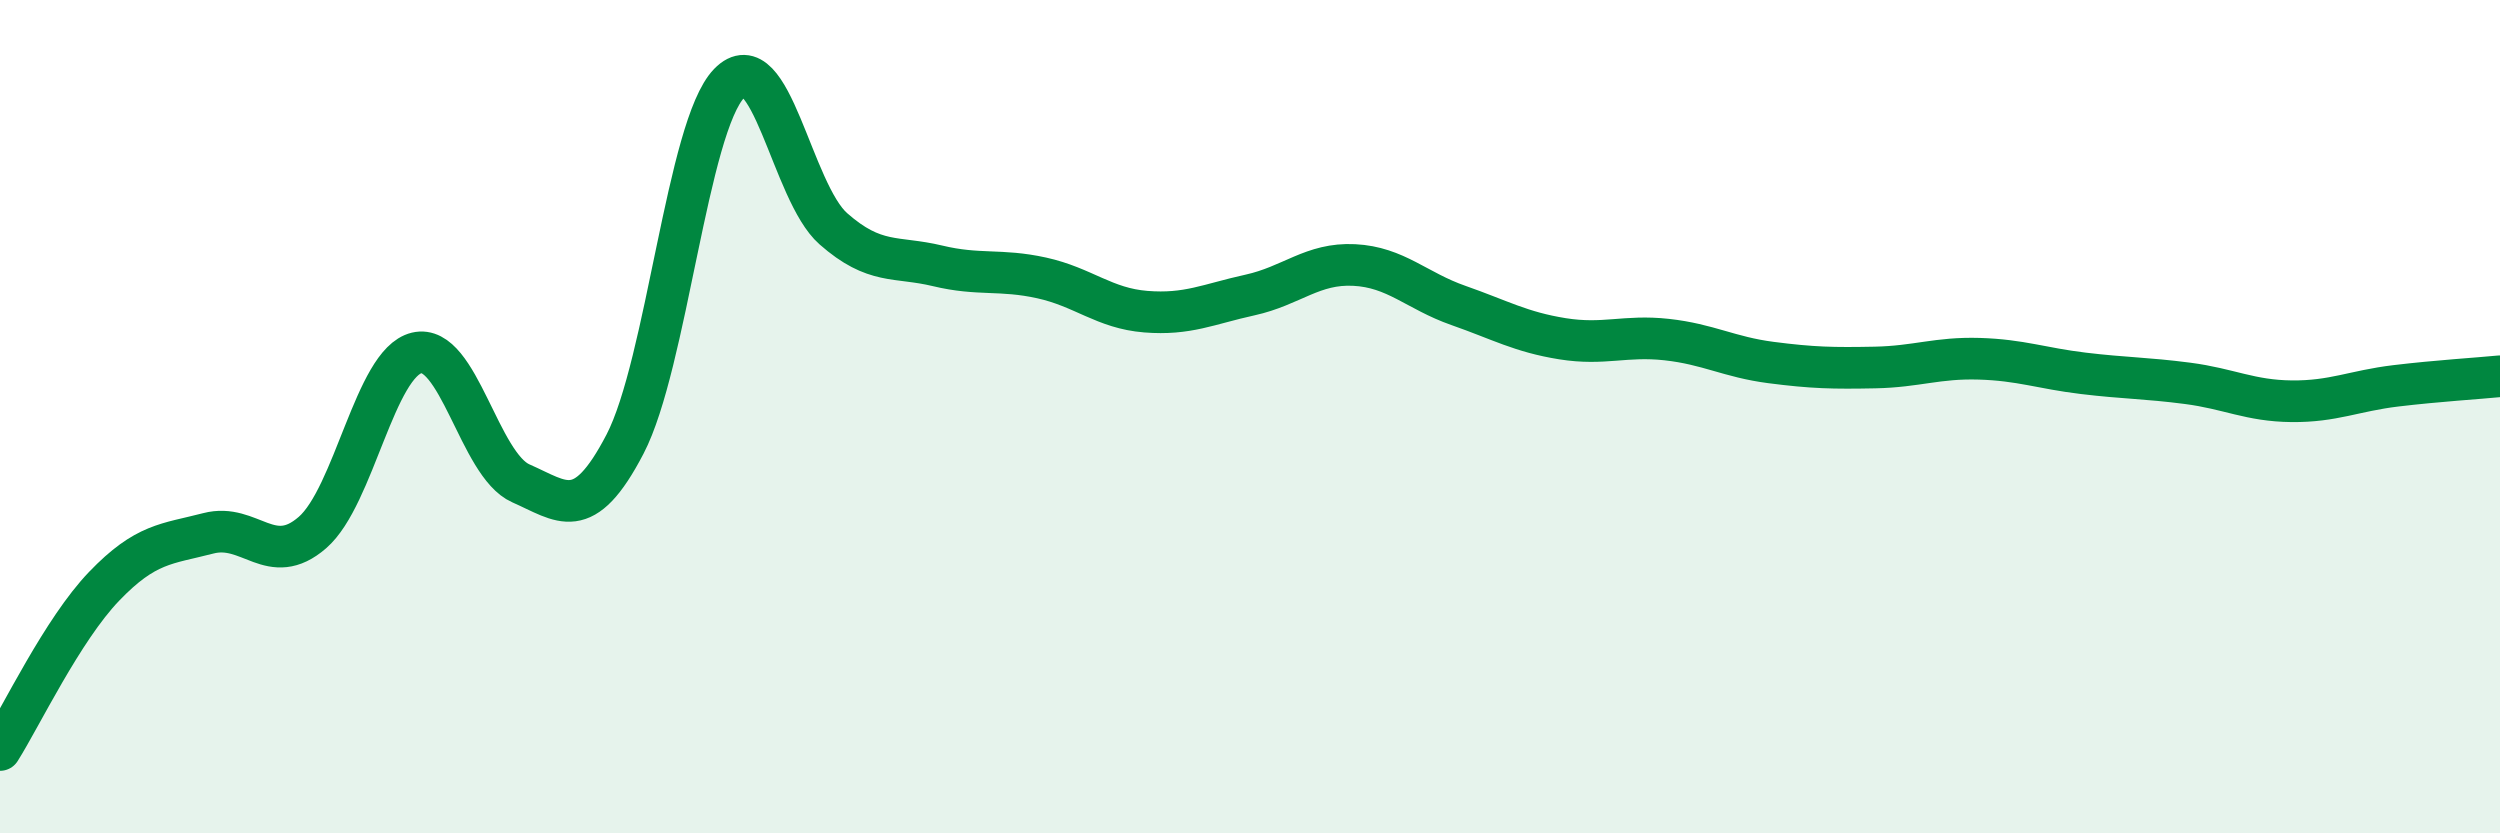 
    <svg width="60" height="20" viewBox="0 0 60 20" xmlns="http://www.w3.org/2000/svg">
      <path
        d="M 0,18 C 0.5,17.21 1.5,15.11 2.5,14.07 C 3.5,13.03 4,13.06 5,12.8 C 6,12.54 6.5,13.65 7.5,12.78 C 8.5,11.91 9,8.71 10,8.47 C 11,8.23 11.5,11.16 12.5,11.6 C 13.5,12.04 14,12.58 15,10.66 C 16,8.74 16.5,3.03 17.5,2 C 18.5,0.97 19,4.61 20,5.49 C 21,6.37 21.5,6.14 22.5,6.38 C 23.5,6.62 24,6.45 25,6.67 C 26,6.89 26.5,7.4 27.5,7.48 C 28.5,7.56 29,7.3 30,7.08 C 31,6.86 31.5,6.31 32.5,6.36 C 33.5,6.41 34,6.98 35,7.33 C 36,7.68 36.5,7.97 37.5,8.13 C 38.5,8.29 39,8.04 40,8.15 C 41,8.26 41.5,8.57 42.5,8.7 C 43.5,8.83 44,8.84 45,8.82 C 46,8.8 46.5,8.58 47.5,8.61 C 48.5,8.64 49,8.84 50,8.96 C 51,9.08 51.5,9.07 52.5,9.2 C 53.5,9.33 54,9.62 55,9.63 C 56,9.64 56.5,9.38 57.5,9.26 C 58.5,9.14 59.5,9.08 60,9.03L60 20L0 20Z"
        fill="#008740"
        opacity="0.1"
        stroke-linecap="round"
        stroke-linejoin="round"
      />
      <path
        d="M 0,18 C 0.5,17.21 1.5,15.11 2.5,14.07 C 3.5,13.03 4,13.06 5,12.8 C 6,12.54 6.5,13.65 7.5,12.78 C 8.5,11.91 9,8.71 10,8.47 C 11,8.23 11.5,11.16 12.5,11.6 C 13.5,12.04 14,12.58 15,10.66 C 16,8.74 16.5,3.03 17.5,2 C 18.5,0.97 19,4.61 20,5.49 C 21,6.37 21.5,6.14 22.5,6.38 C 23.5,6.62 24,6.45 25,6.67 C 26,6.89 26.5,7.4 27.5,7.48 C 28.5,7.56 29,7.3 30,7.08 C 31,6.86 31.5,6.31 32.5,6.36 C 33.5,6.41 34,6.98 35,7.33 C 36,7.68 36.5,7.97 37.5,8.13 C 38.5,8.29 39,8.04 40,8.15 C 41,8.26 41.5,8.57 42.5,8.7 C 43.5,8.83 44,8.84 45,8.82 C 46,8.8 46.5,8.58 47.5,8.61 C 48.5,8.64 49,8.84 50,8.96 C 51,9.08 51.5,9.07 52.5,9.2 C 53.5,9.33 54,9.62 55,9.63 C 56,9.64 56.5,9.38 57.5,9.26 C 58.5,9.14 59.5,9.08 60,9.03"
        stroke="#008740"
        stroke-width="1"
        fill="none"
        stroke-linecap="round"
        stroke-linejoin="round"
      />
    </svg>
  